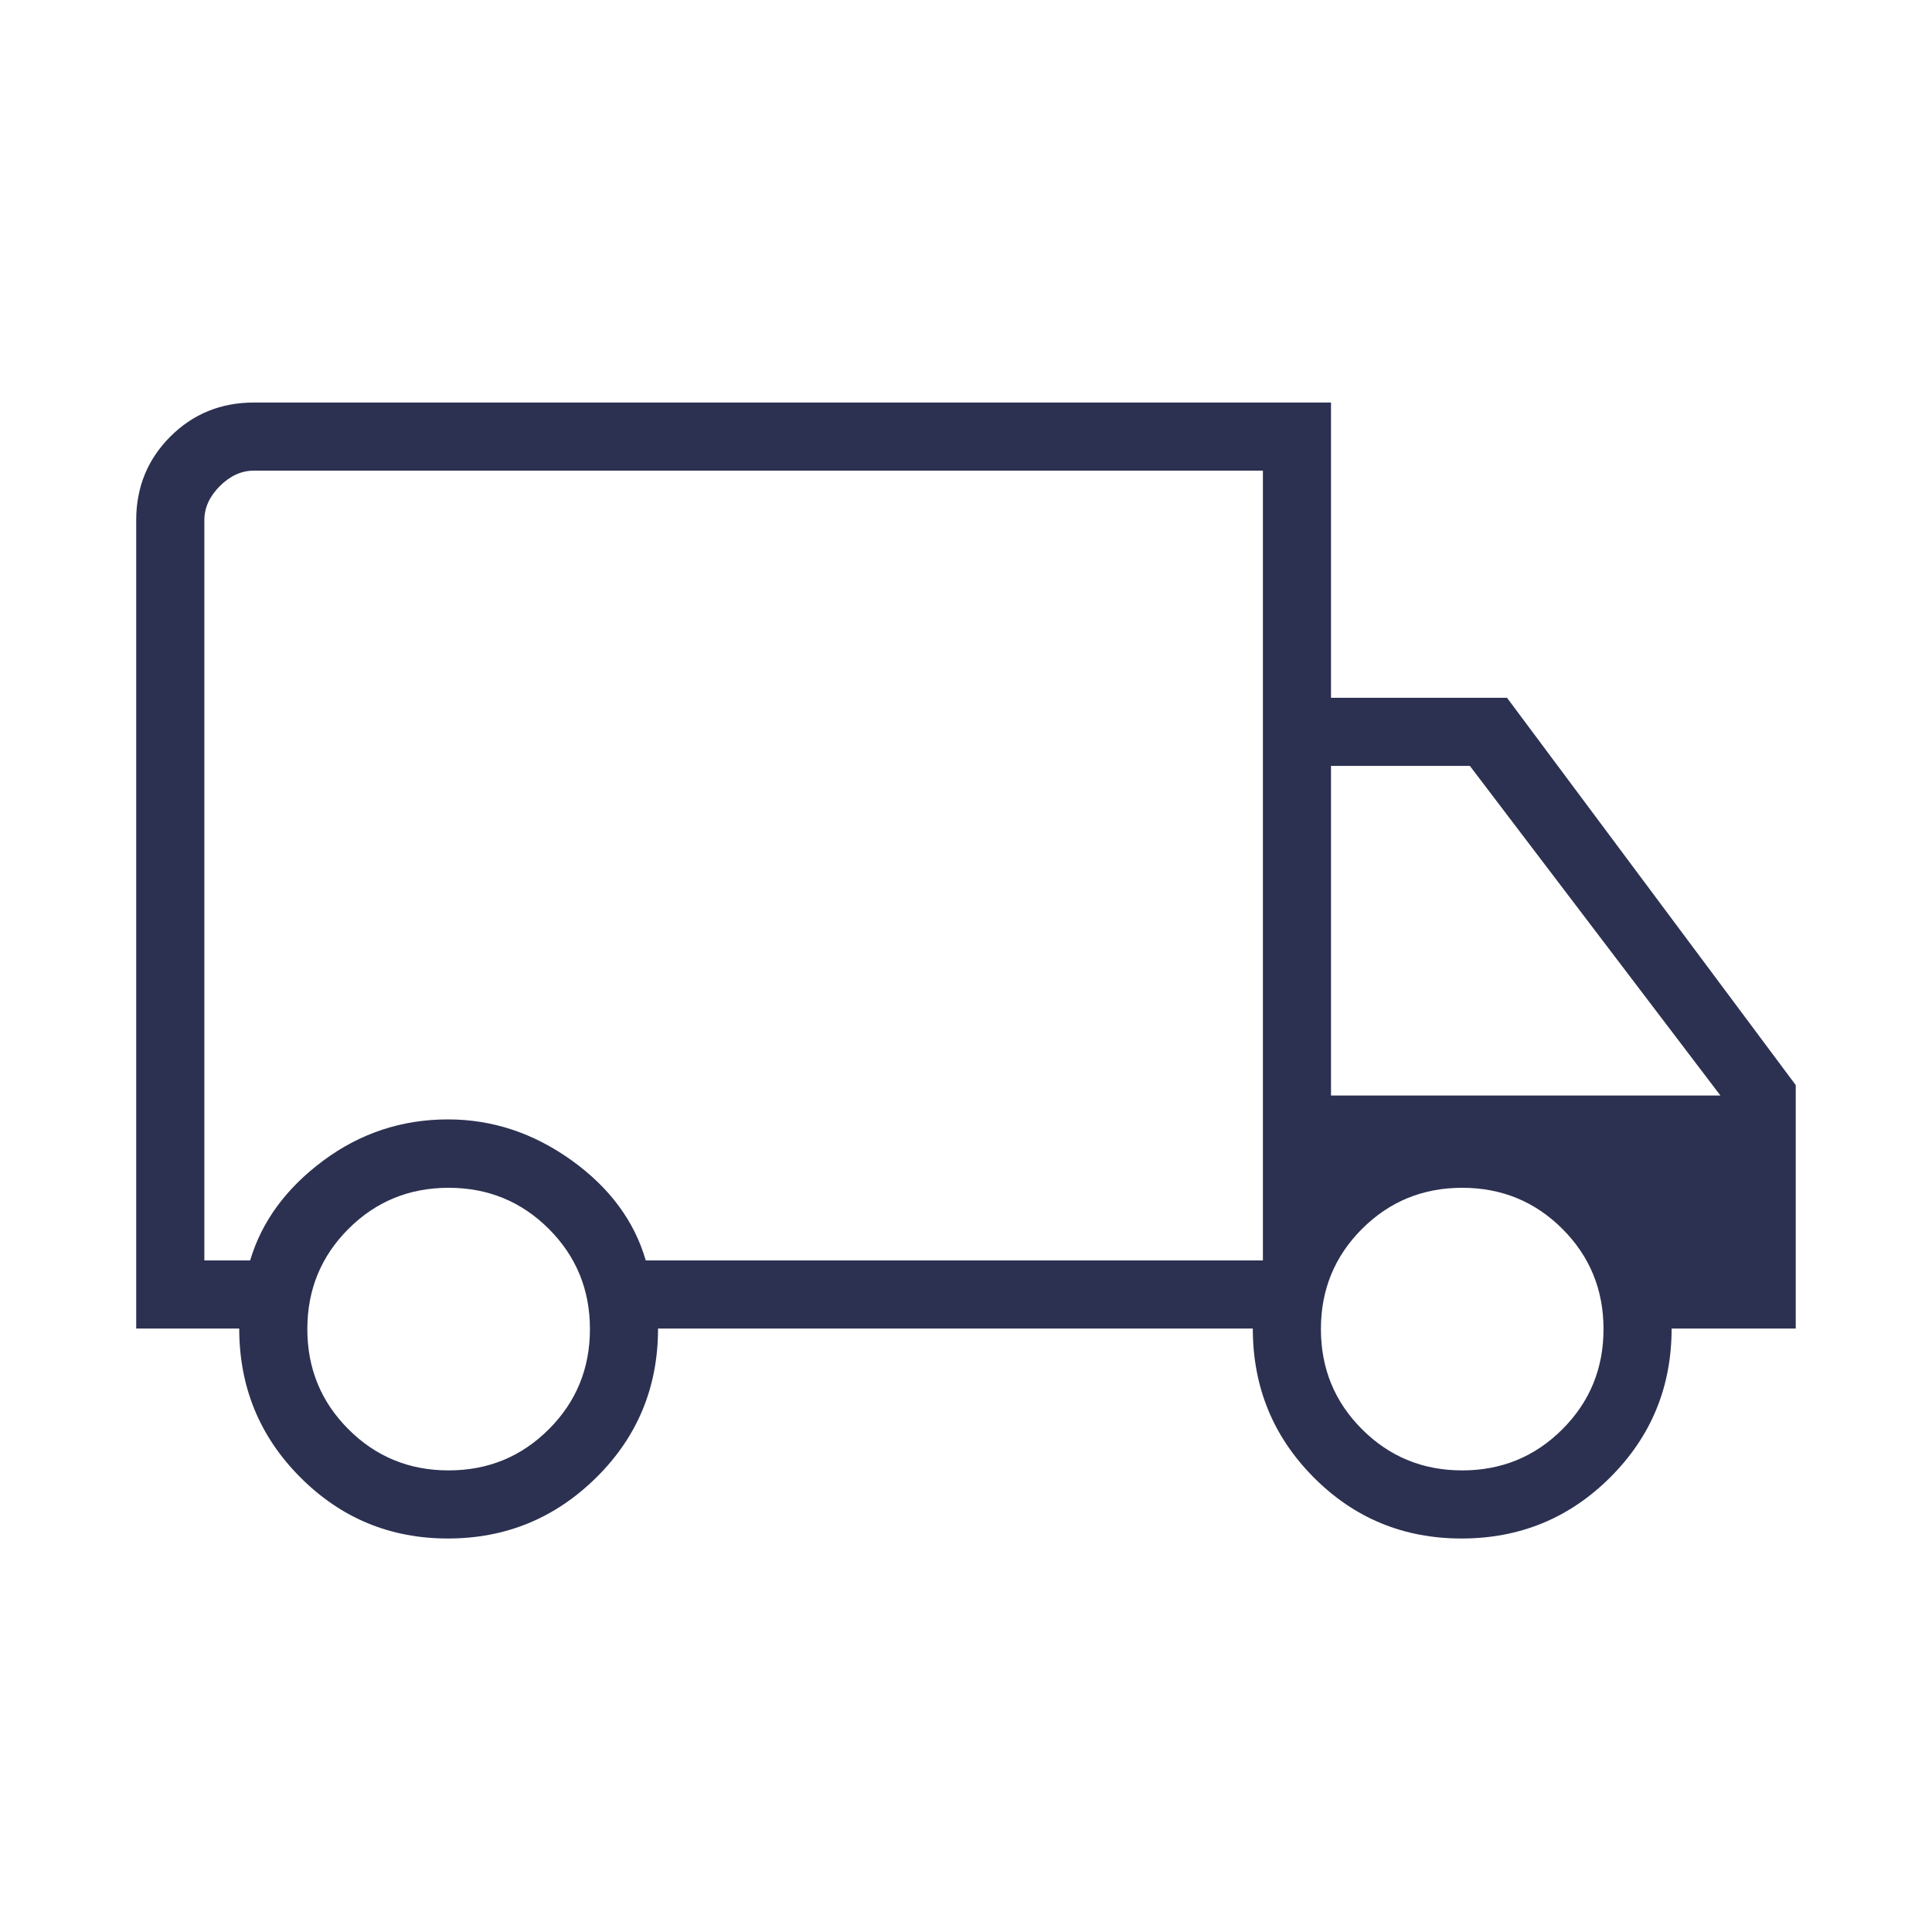 <svg width="40" height="40" viewBox="0 0 40 40" fill="none" xmlns="http://www.w3.org/2000/svg">
<mask id="mask0_801_5086" style="mask-type:alpha" maskUnits="userSpaceOnUse" x="0" y="0" width="40" height="40">
<rect width="40" height="40" fill="#D9D9D9"/>
</mask>
<g mask="url(#mask0_801_5086)">
<path d="M9.273 31.853C8.077 31.853 7.058 31.43 6.216 30.585C5.374 29.74 4.953 28.714 4.953 27.506H2.82V10.769C2.82 10.087 3.056 9.51 3.526 9.039C3.997 8.569 4.574 8.334 5.256 8.334H27.557V14.447H31.201L37.179 22.466V27.506H34.609C34.609 28.714 34.186 29.74 33.34 30.585C32.494 31.43 31.467 31.853 30.259 31.853C29.056 31.853 28.035 31.43 27.196 30.585C26.357 29.74 25.938 28.714 25.938 27.506H13.624C13.624 28.72 13.198 29.748 12.346 30.59C11.494 31.432 10.47 31.853 9.273 31.853ZM9.288 30.443C10.104 30.443 10.795 30.159 11.363 29.591C11.93 29.024 12.214 28.333 12.214 27.517C12.214 26.702 11.93 26.01 11.363 25.443C10.795 24.876 10.104 24.592 9.288 24.592C8.473 24.592 7.781 24.876 7.214 25.443C6.647 26.01 6.363 26.702 6.363 27.517C6.363 28.333 6.647 29.024 7.214 29.591C7.781 30.159 8.473 30.443 9.288 30.443ZM4.231 26.096H5.179C5.417 25.294 5.919 24.607 6.687 24.034C7.455 23.462 8.318 23.176 9.275 23.176C10.191 23.176 11.042 23.457 11.831 24.021C12.619 24.586 13.132 25.277 13.37 26.096H26.147V9.744H5.256C5 9.744 4.765 9.851 4.551 10.064C4.338 10.278 4.231 10.513 4.231 10.769V26.096ZM30.273 30.443C31.089 30.443 31.78 30.159 32.348 29.591C32.915 29.024 33.199 28.333 33.199 27.517C33.199 26.702 32.915 26.01 32.348 25.443C31.78 24.876 31.089 24.592 30.273 24.592C29.458 24.592 28.767 24.876 28.199 25.443C27.632 26.01 27.348 26.702 27.348 27.517C27.348 28.333 27.632 29.024 28.199 29.591C28.767 30.159 29.458 30.443 30.273 30.443ZM27.557 22.682H35.62L30.432 15.857H27.557V22.682Z" fill="#2C3151"/>
</g>
</svg>
